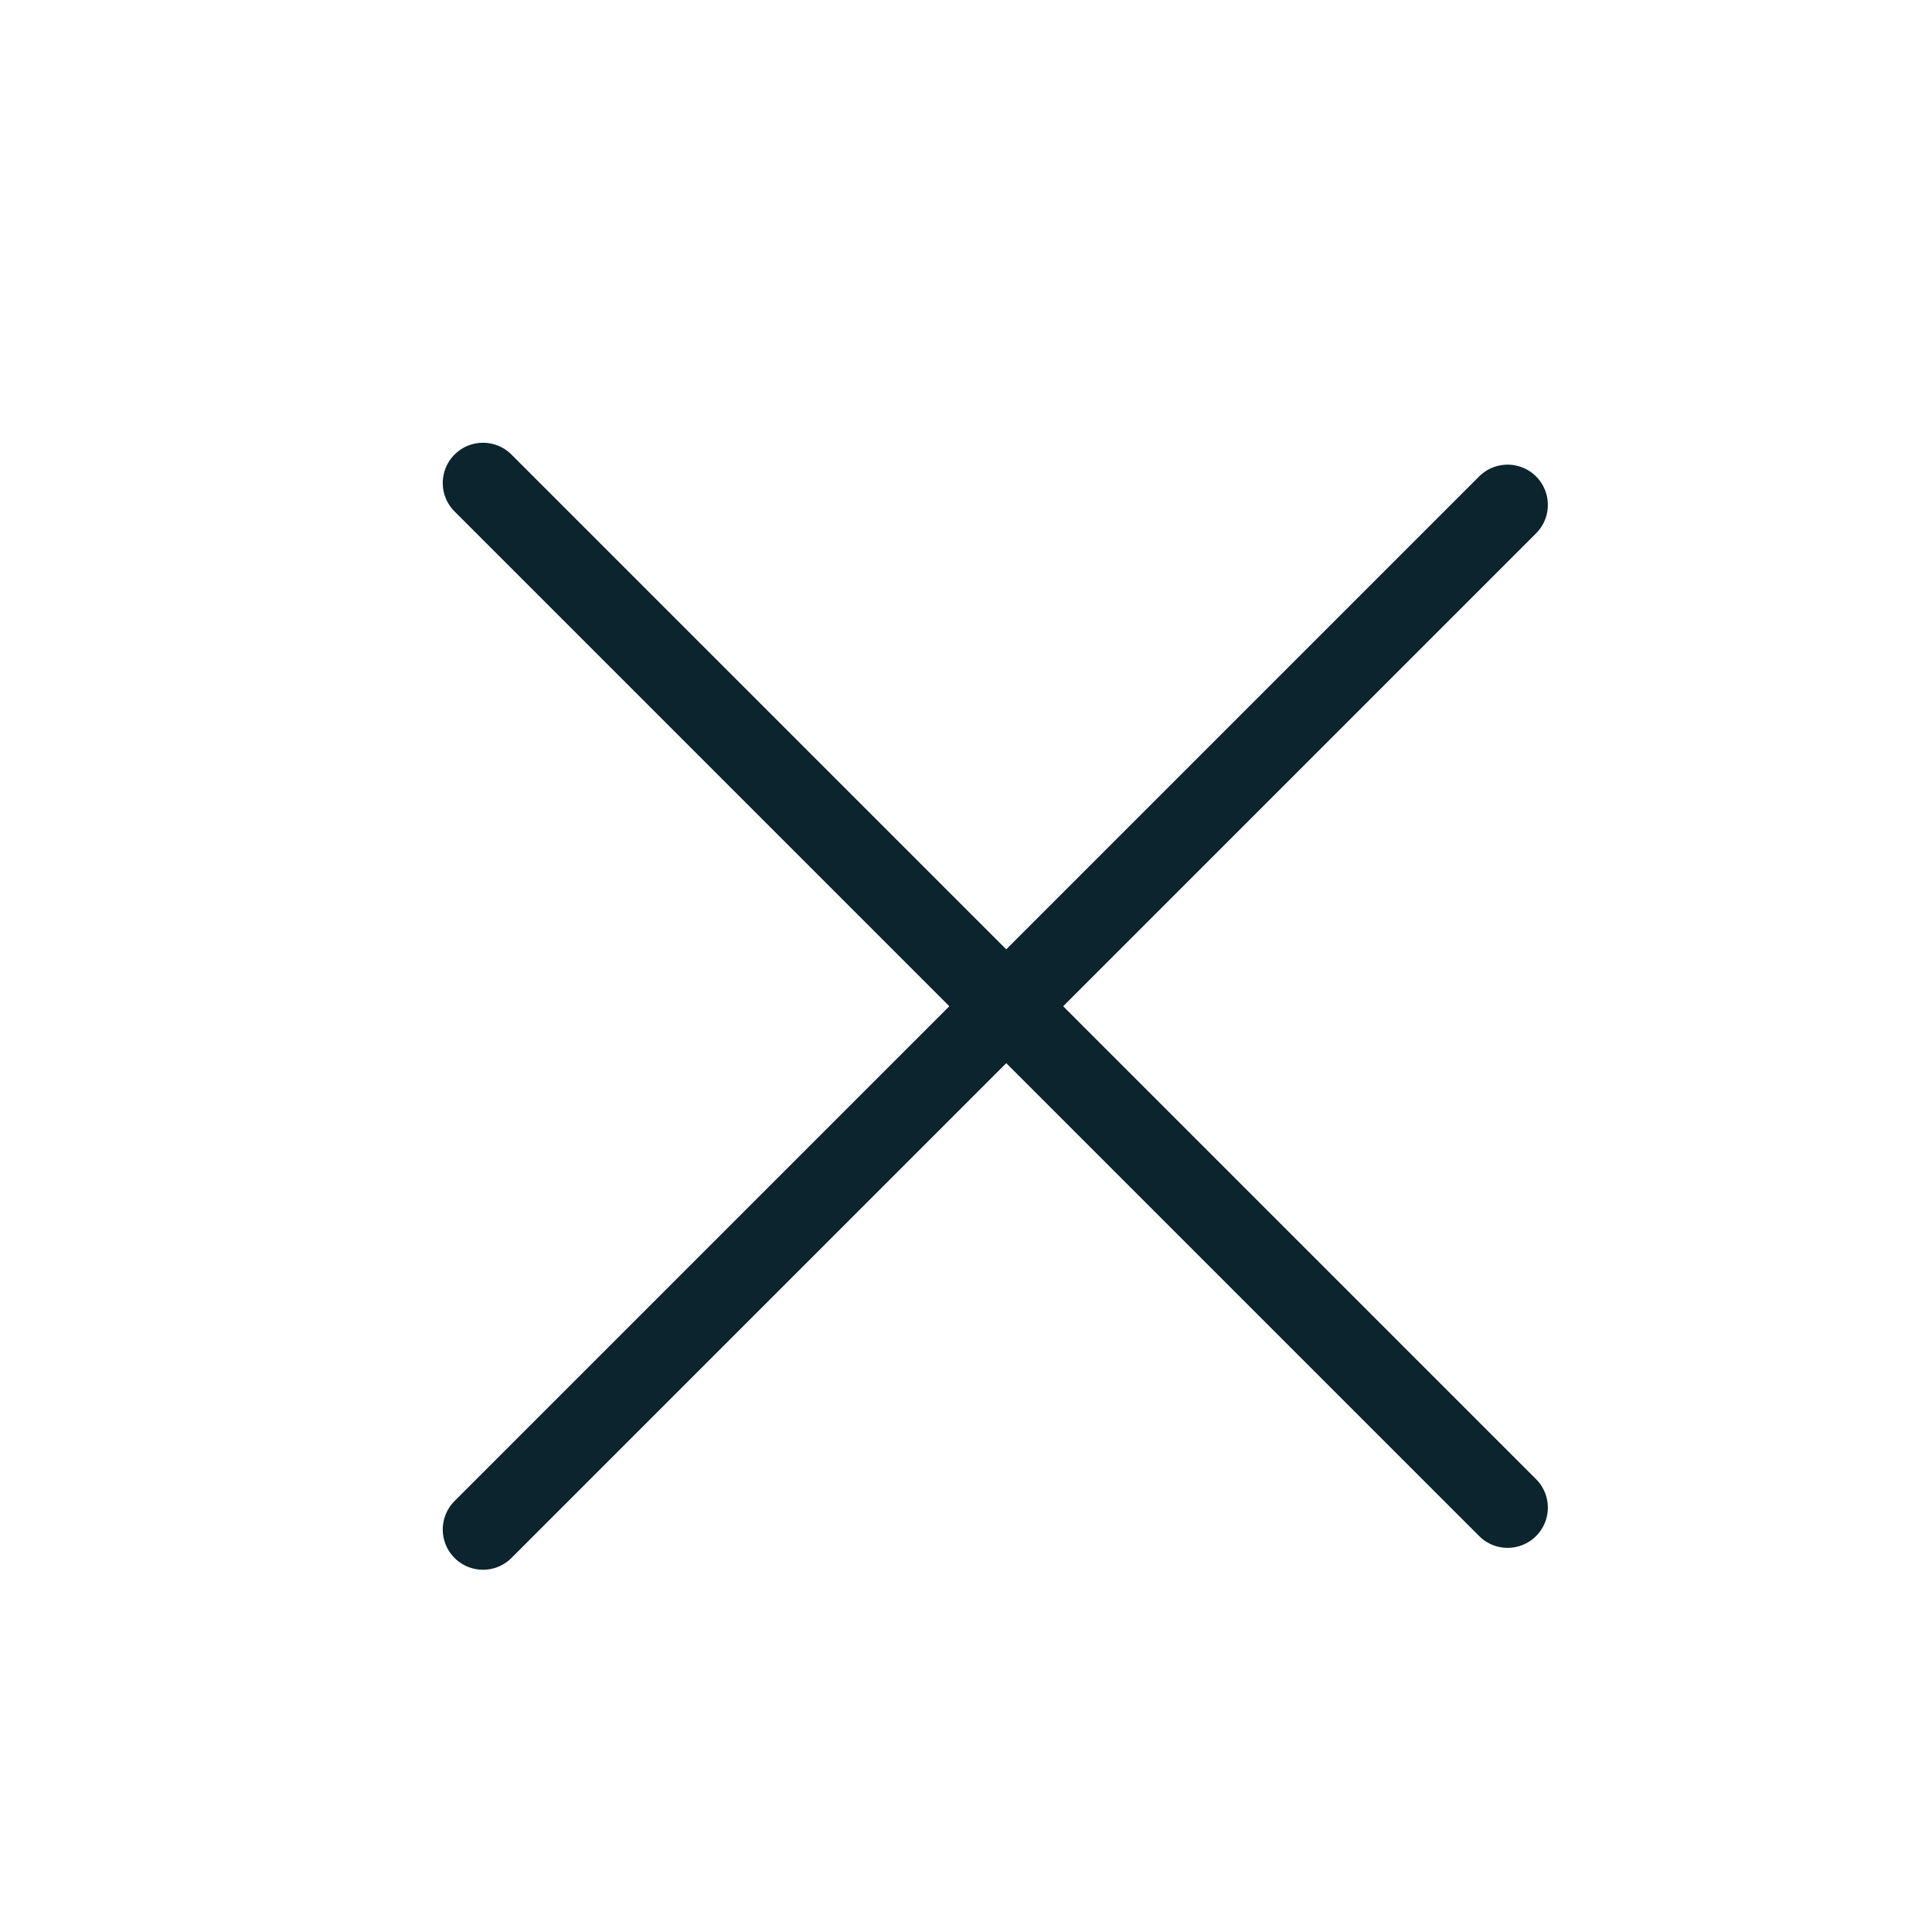 <?xml version="1.0" encoding="UTF-8"?> <svg xmlns="http://www.w3.org/2000/svg" width="24" height="24" viewBox="0 0 24 24" fill="none"> <path d="M6 19L18.728 6.272" stroke="#0B242D" stroke-linecap="round" stroke-linejoin="round"></path> <path d="M6 6L18.728 18.728" stroke="#0B242D" stroke-linecap="round" stroke-linejoin="round"></path> </svg> 